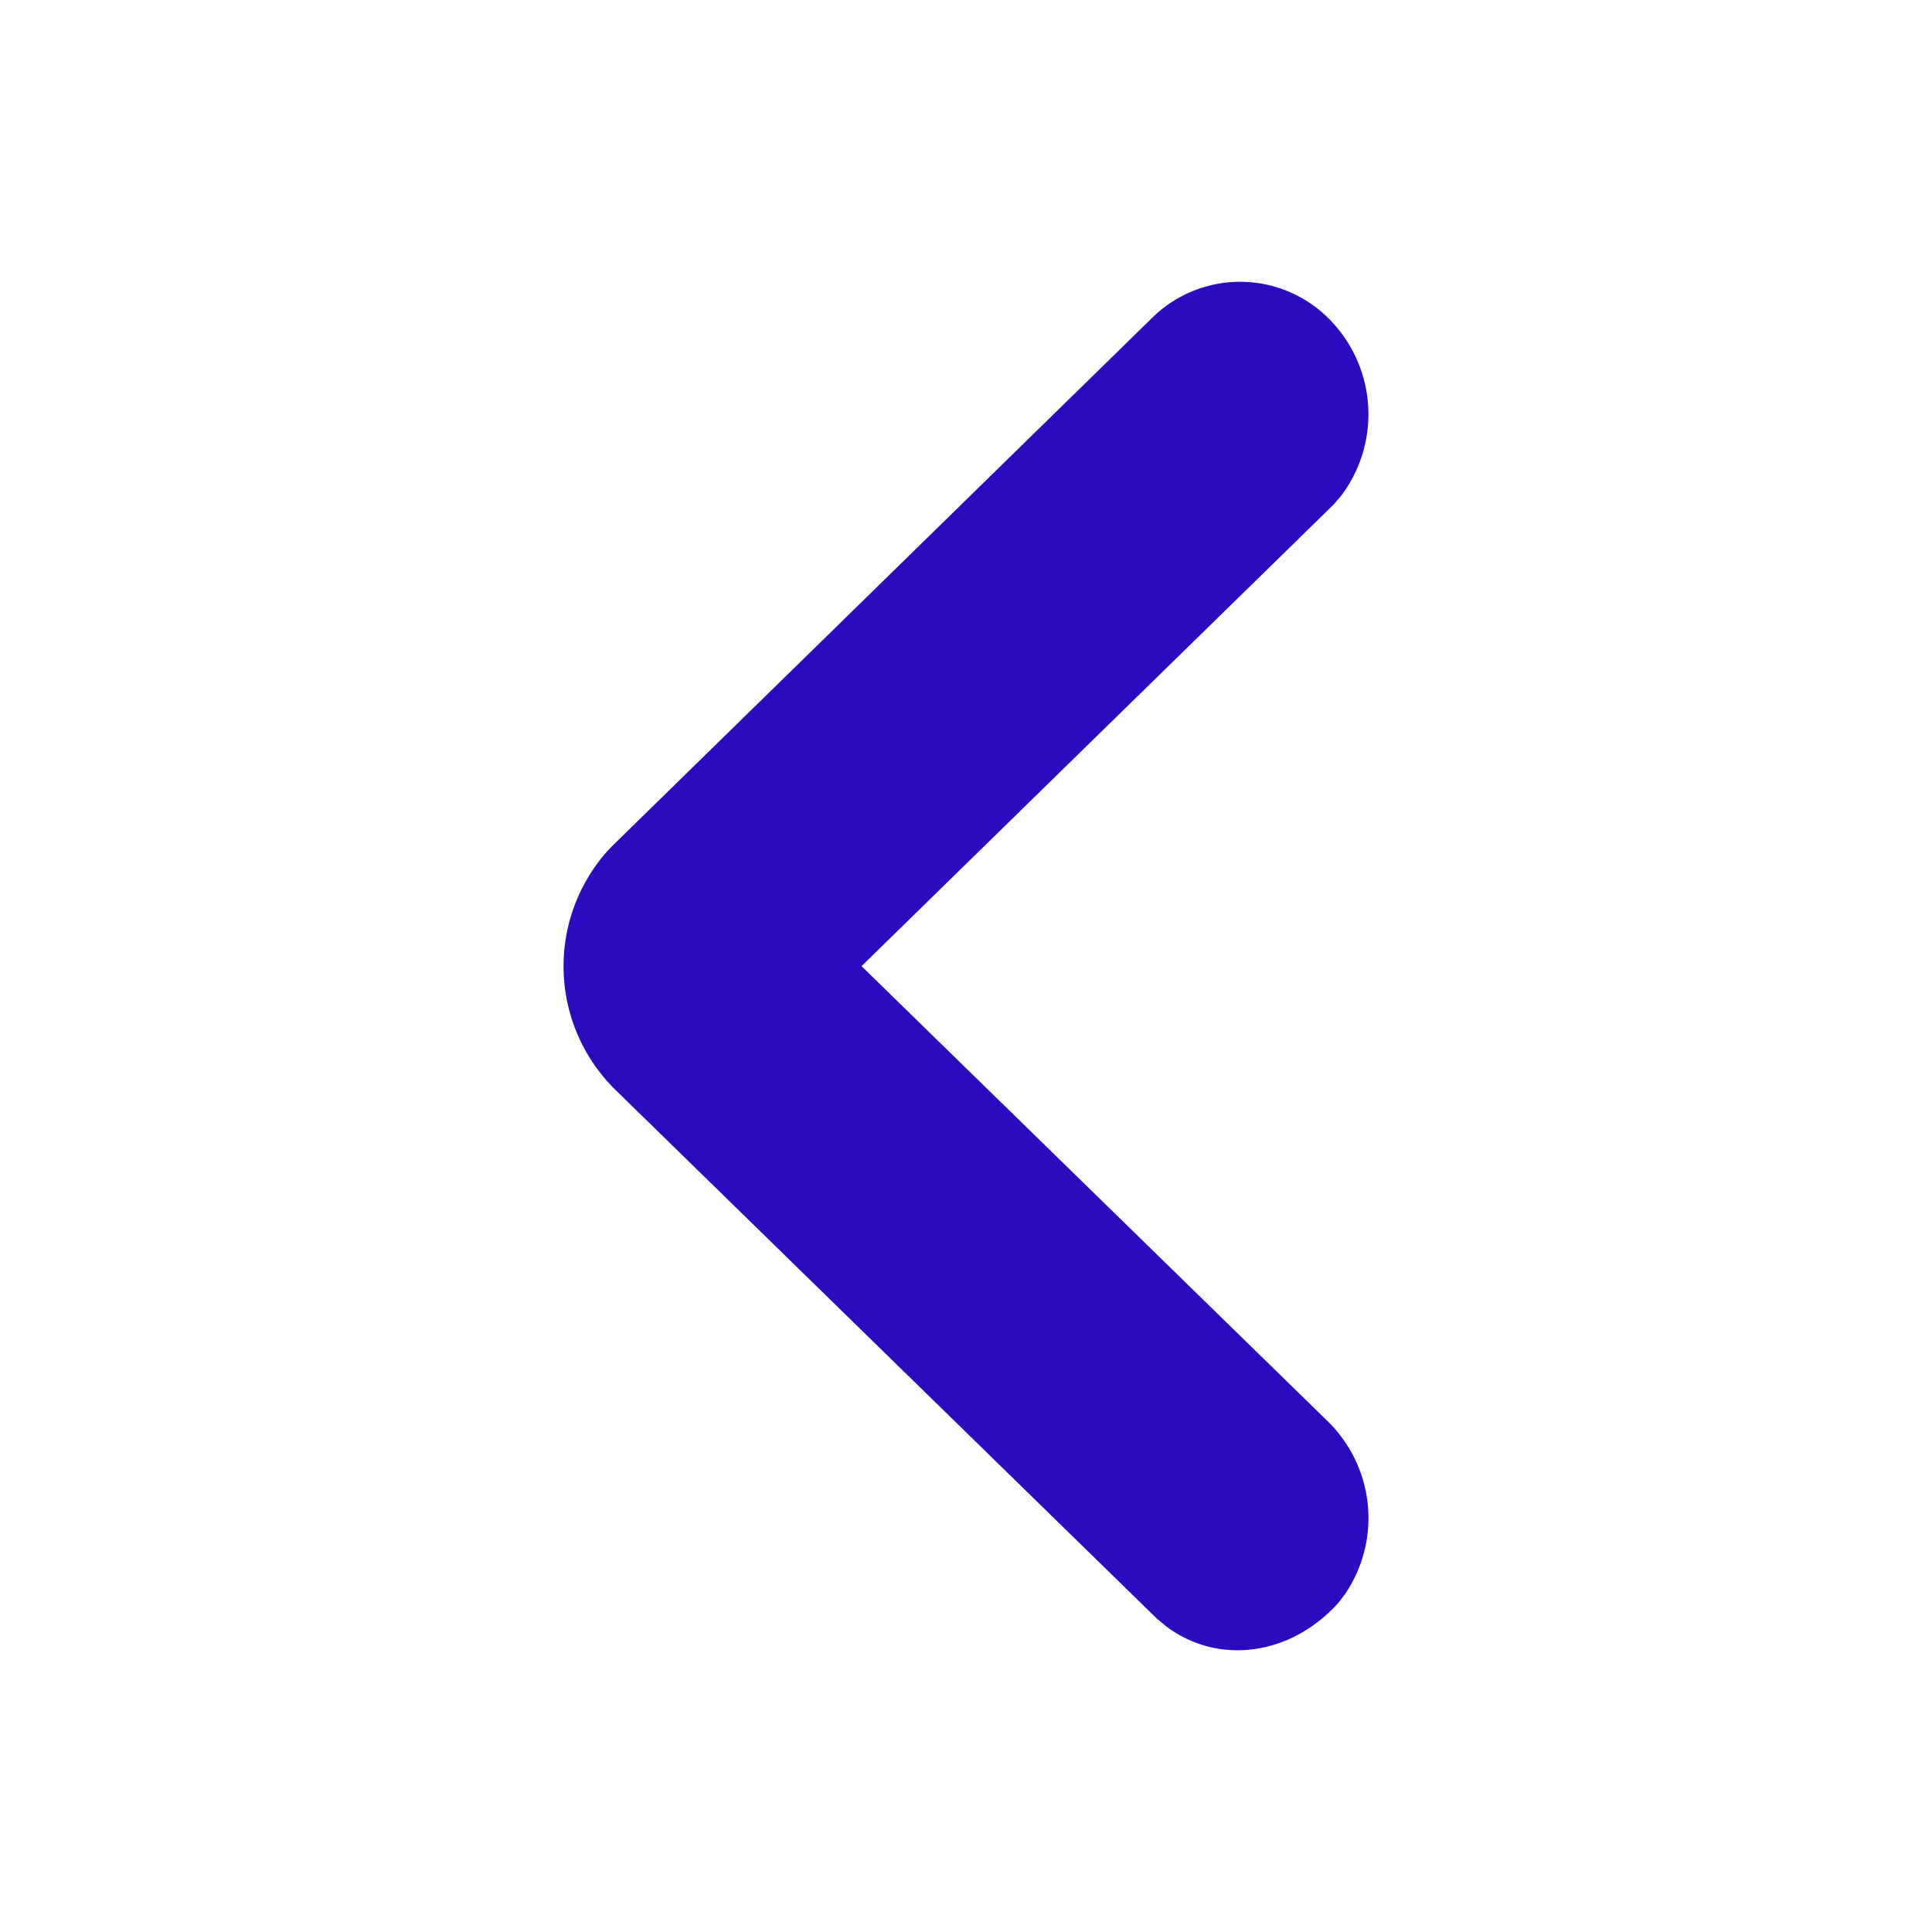 <svg width="14" height="14" viewBox="0 0 14 14" fill="none" xmlns="http://www.w3.org/2000/svg"><path fill-rule="evenodd" clip-rule="evenodd" d="M4.398 6.17l.045-.046 3.903-3.818a.908.908 0 011.318.04.98.98 0 01.054 1.247l-.052.061-3.423 3.347 3.383 3.303a.98.98 0 01.123 1.244l-.05.066c-.346.386-.874.455-1.251.169l-.065-.054-3.93-3.838a1.255 1.255 0 01-.055-1.72z" fill="#2B0ABF"/></svg>